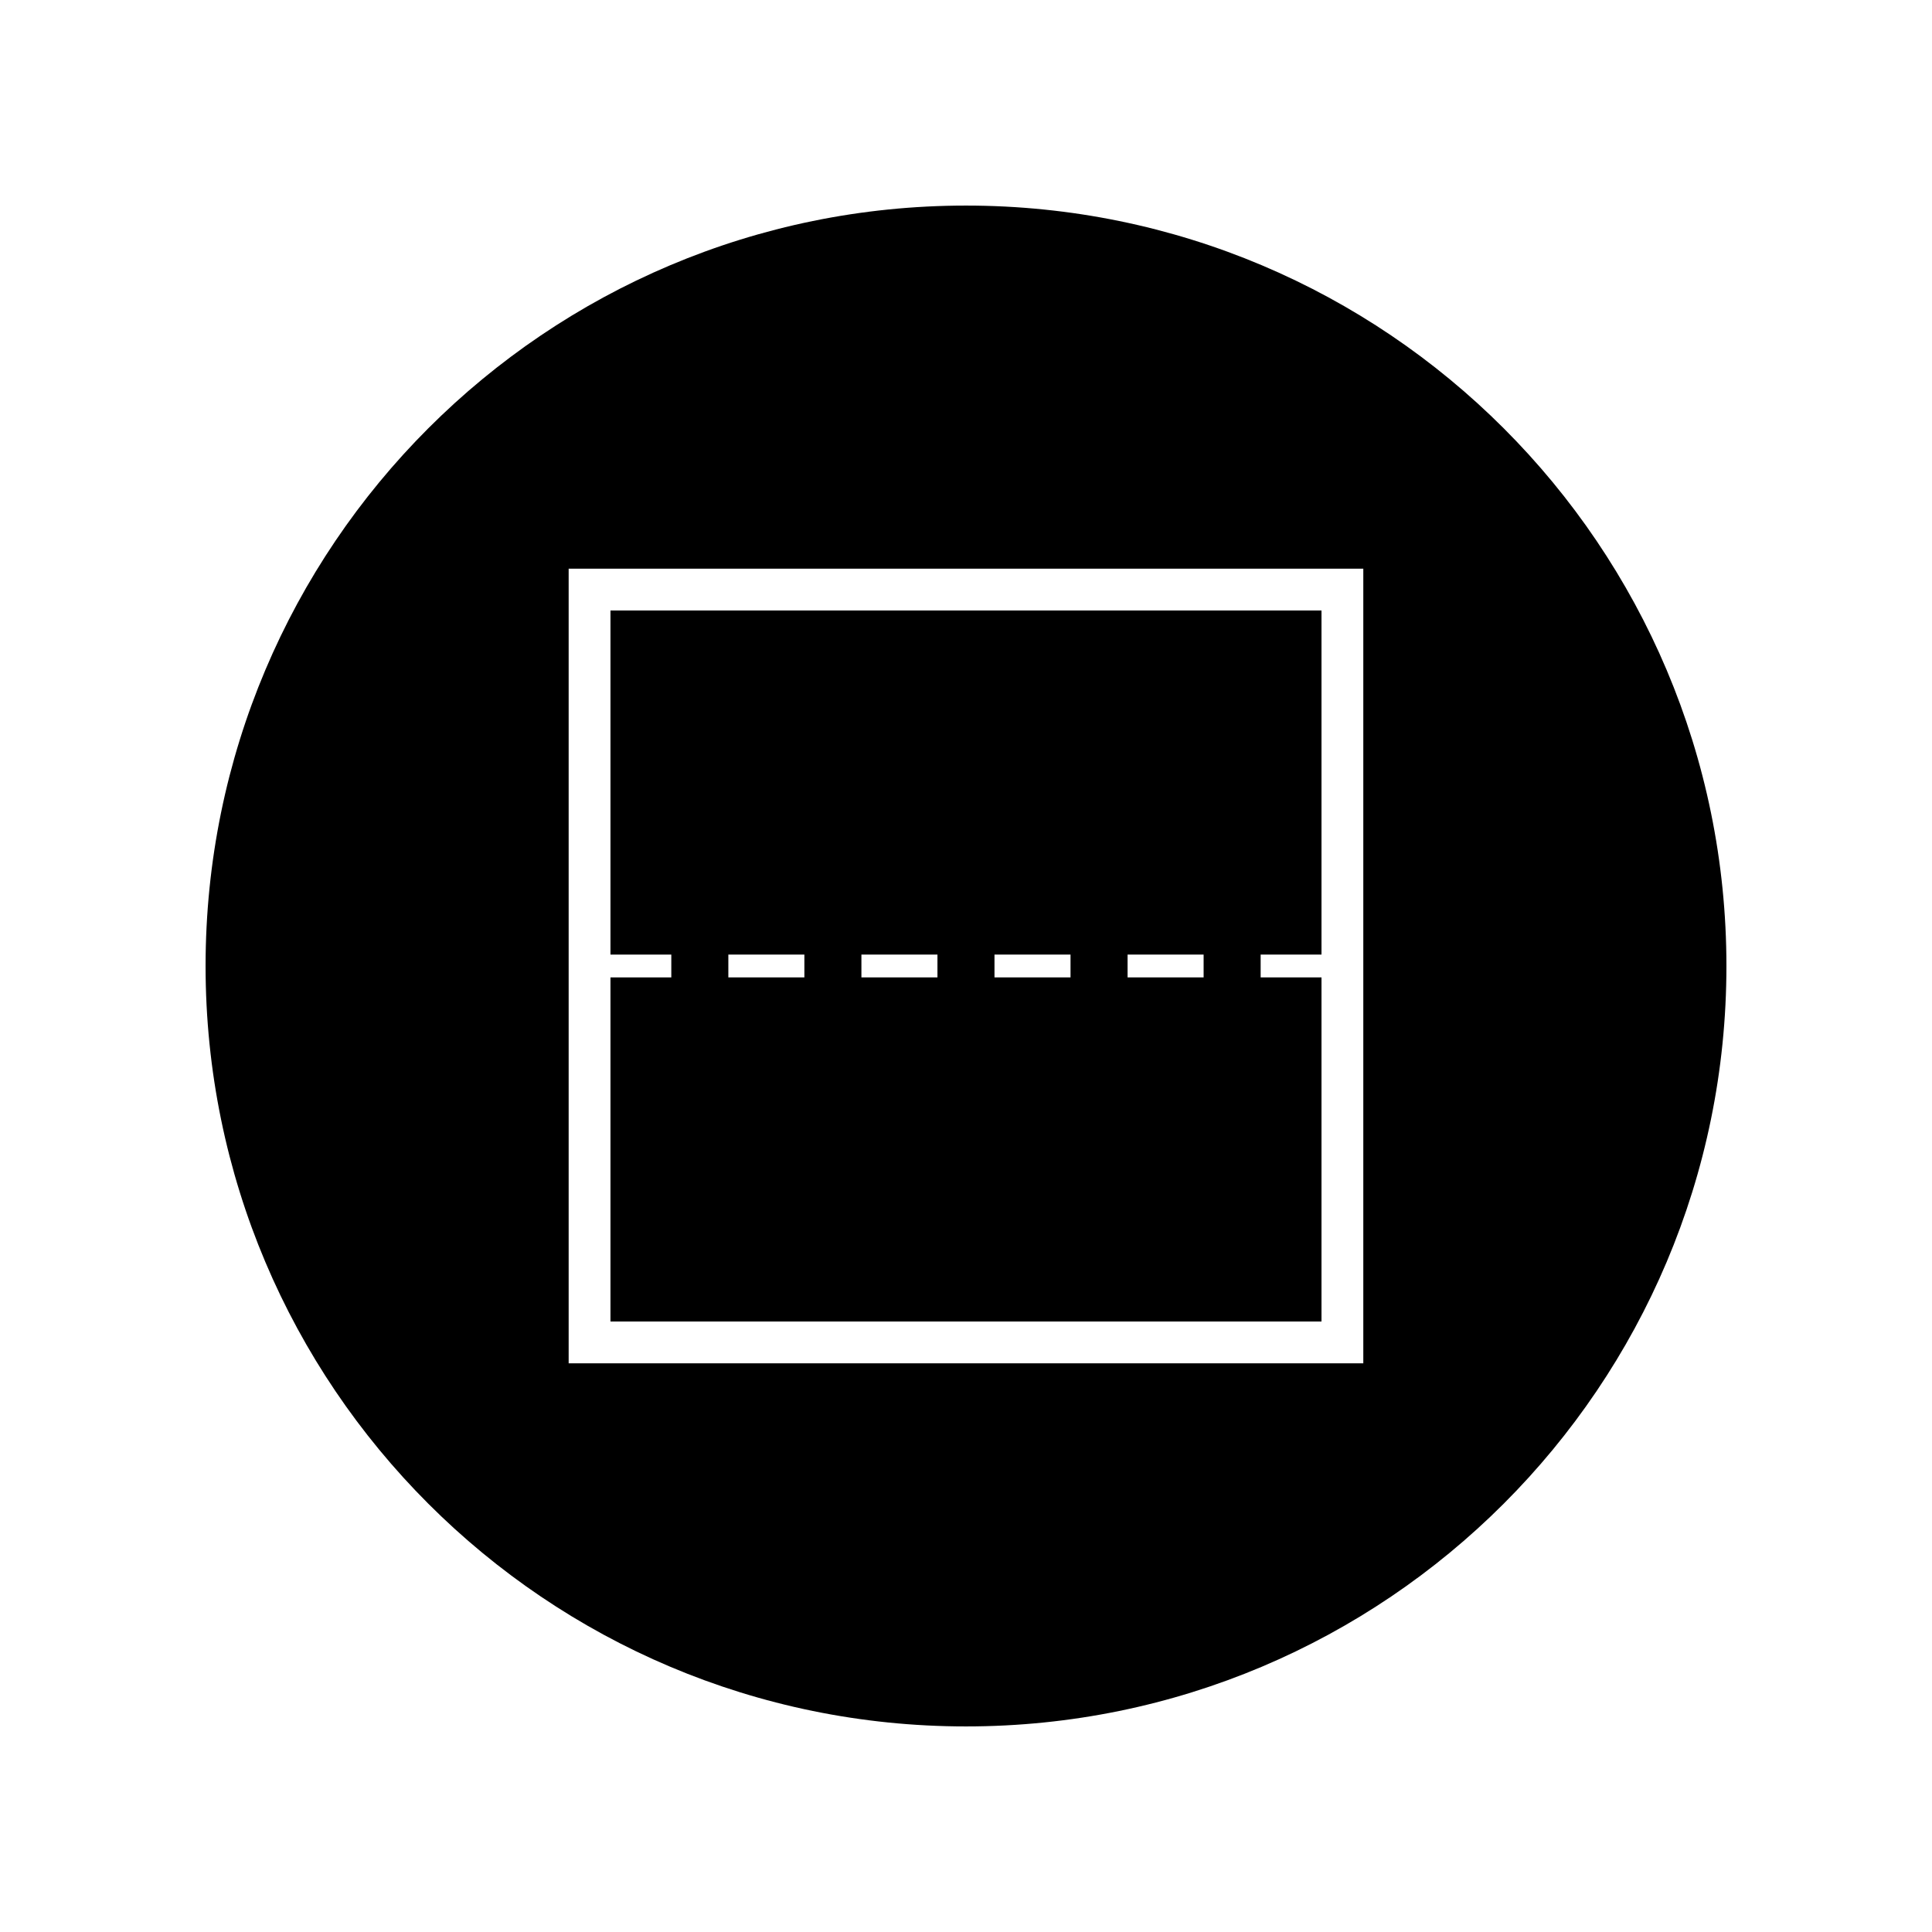 <?xml version="1.0" encoding="UTF-8"?>
<!-- Uploaded to: ICON Repo, www.iconrepo.com, Generator: ICON Repo Mixer Tools -->
<svg fill="#000000" width="800px" height="800px" version="1.1" viewBox="144 144 512 512" xmlns="http://www.w3.org/2000/svg">
 <g>
  <path d="m494.21 403.02h-16.125v-6.047h16.125v-91.188h-188.43v91.191h16.125v6.047h-16.125v91.191h188.43v-91.195zm-137.04 0h-20.152v-6.047h20.152zm35.266 0h-20.152v-6.047h20.152zm35.266 0h-20.152v-6.047h20.152zm35.27 0h-20.152v-6.047h20.152z"/>
  <path d="m400 198.48c-111.3 0-201.52 90.223-201.52 201.52s90.223 201.52 201.52 201.52 201.52-90.223 201.52-201.52c0-111.3-90.223-201.52-201.52-201.52zm105.29 306.82h-210.59v-210.59h210.59z"/>
 </g>
</svg>